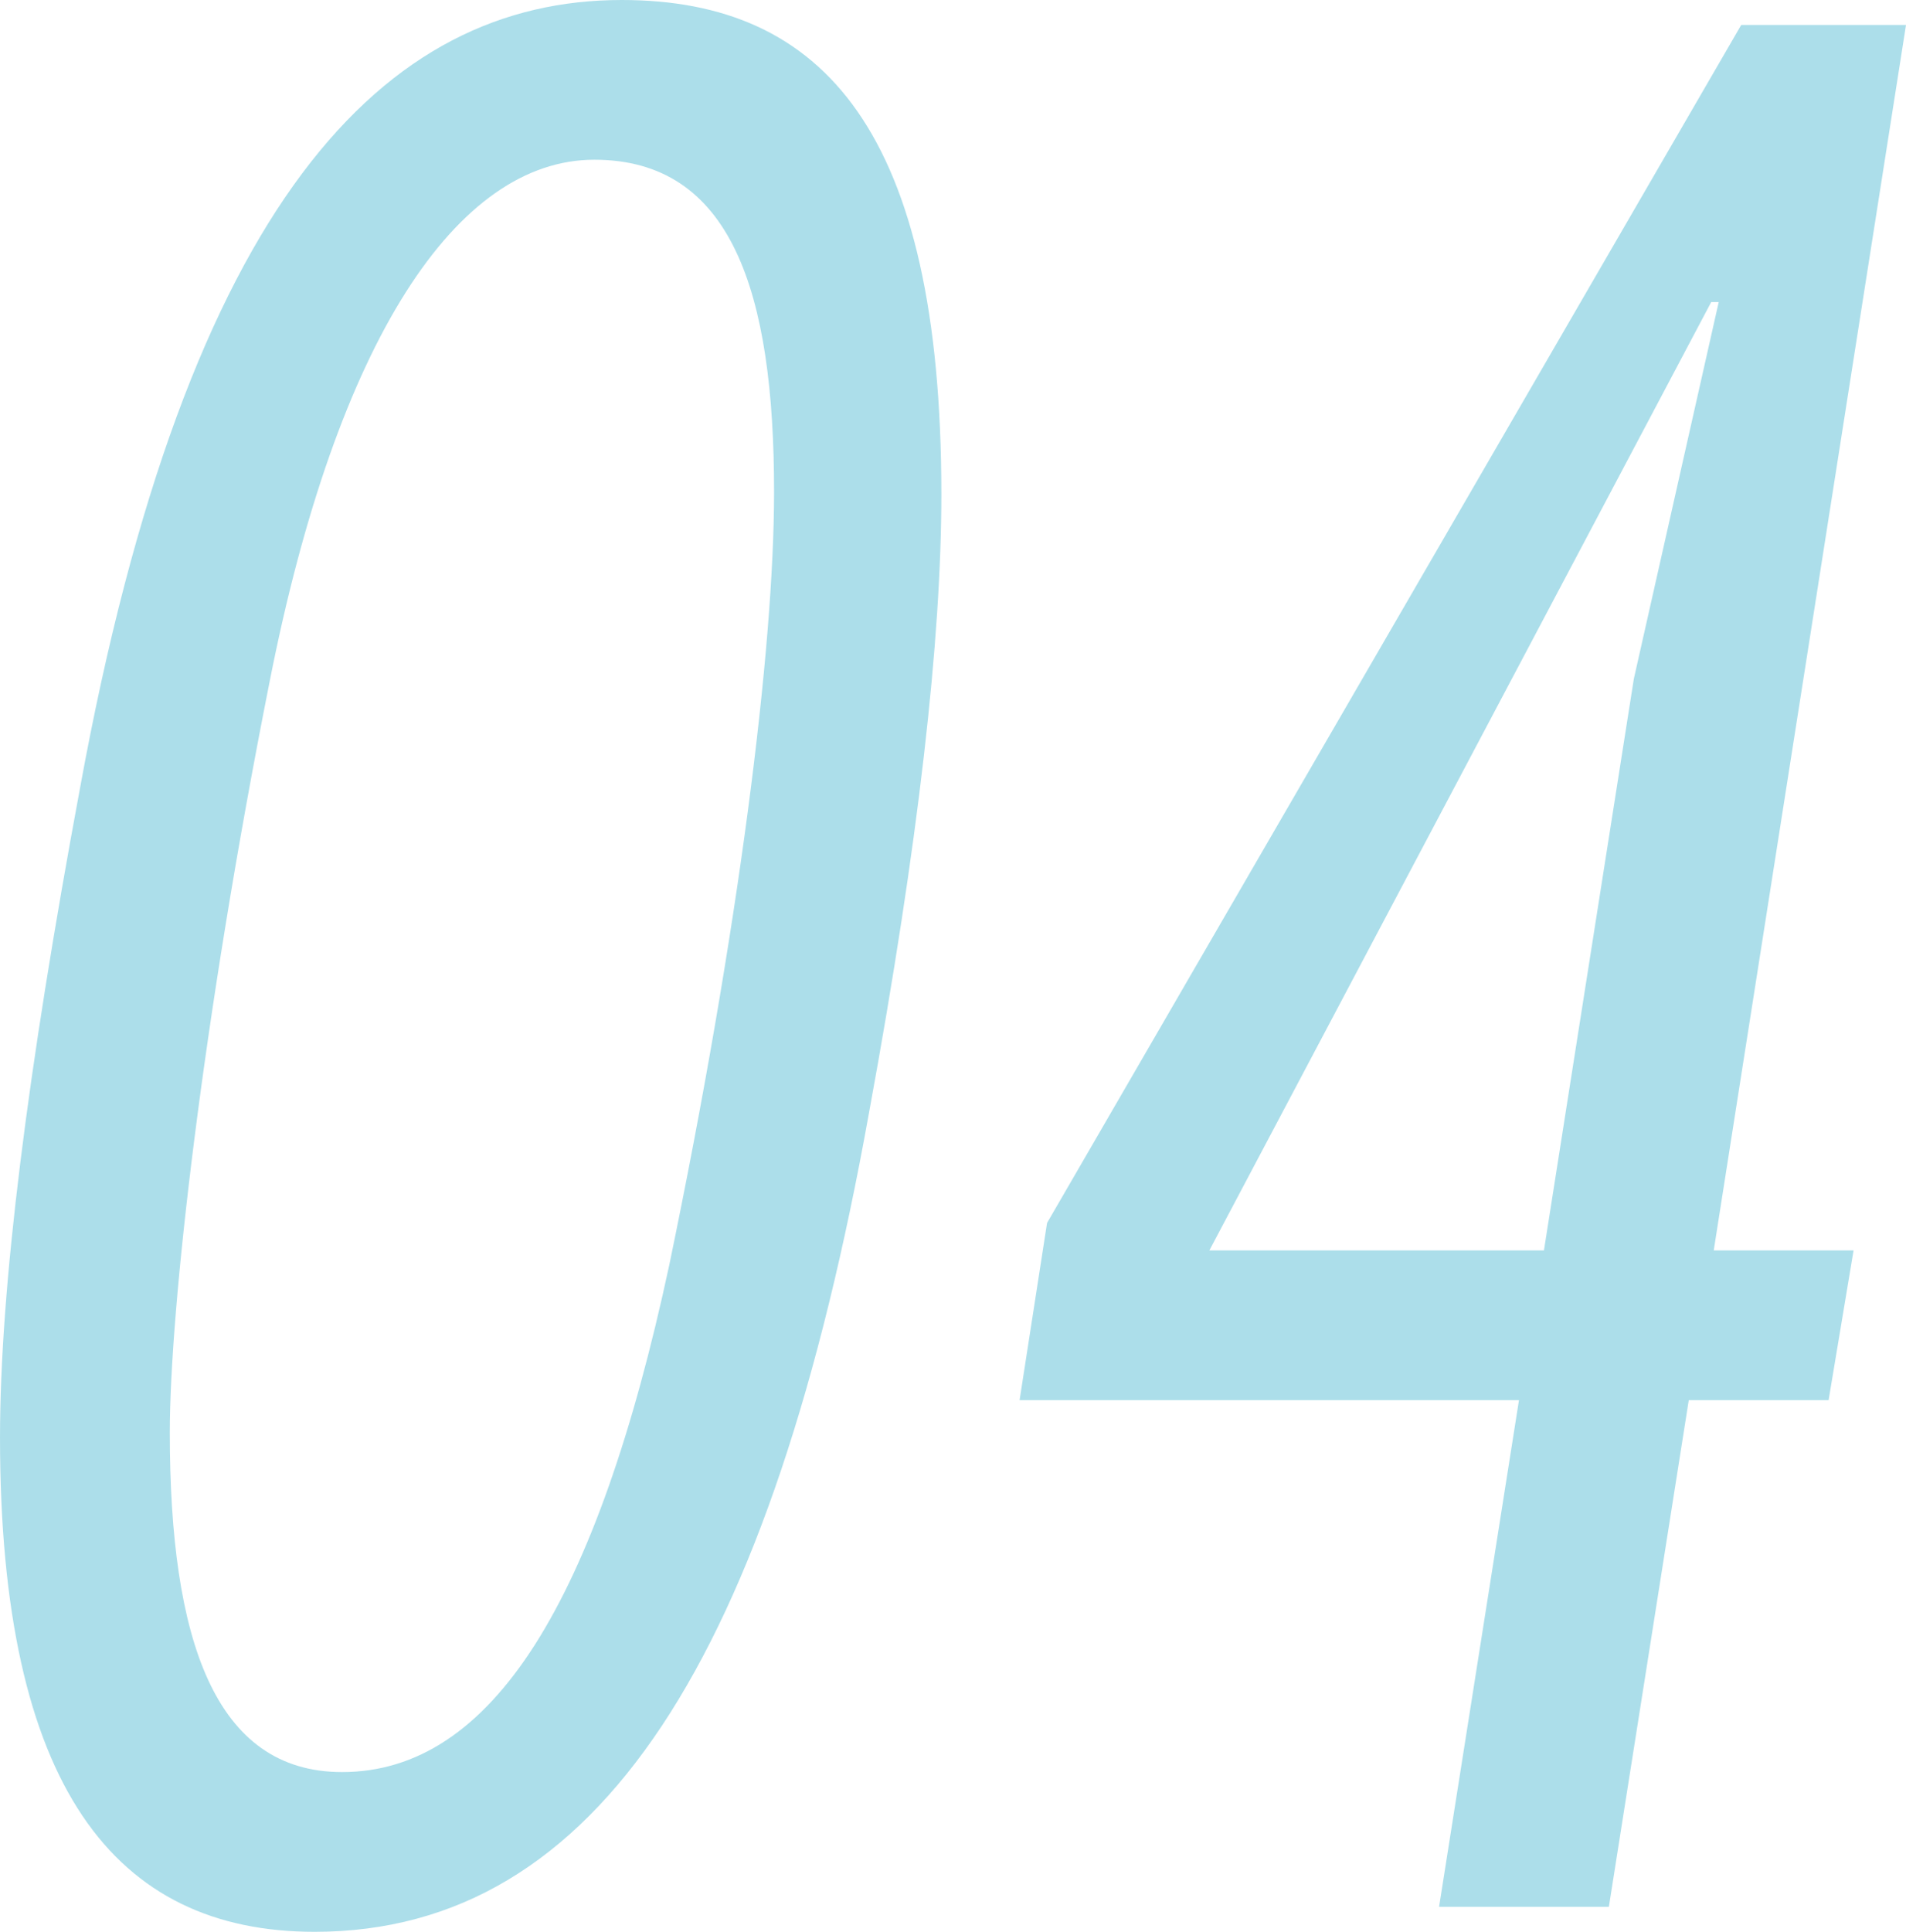 <svg xmlns="http://www.w3.org/2000/svg" width="229" height="232" viewBox="0 0 229 232"><g transform="translate(-15.85 -650.95)" style="isolation:isolate"><g transform="translate(15.85 650.95)" style="isolation:isolate"><path d="M116.251,150.635c-11.7,65.044-32.4,98.315-66.6,98.315-24,0-37.8-17.385-37.8-59.349,0-17.984,3.3-44.062,9.6-77.933,12.9-70.739,36.6-94.718,65.1-94.718,24.3,0,38.4,15.886,38.4,59.349,0,17.385-2.7,41.664-8.7,74.336Zm-24,18.284c8.4-40.465,12.6-74.036,12.6-92.92,0-23.979-5.1-39.866-21.6-39.866s-30.9,21.581-39,62.646c-8.1,40.765-12,75.535-12,90.222,0,24.879,5.4,40.765,20.7,40.765C70.95,229.767,83.55,209.384,92.25,168.919Z" transform="translate(-11.85 -16.95)" fill="#acdeea"/><path d="M180,18.45,156.9,165.62h16.8l-3,17.984H153.9l-9.6,60.846H123.9l9.6-60.846h-60l3.3-21.281L160.2,18.45ZM156.6,51.721,96.3,165.62h40.2l10.8-68.639,10.2-45.26Z" transform="translate(49 -15.45)" fill="#acdeea"/></g></g></svg>